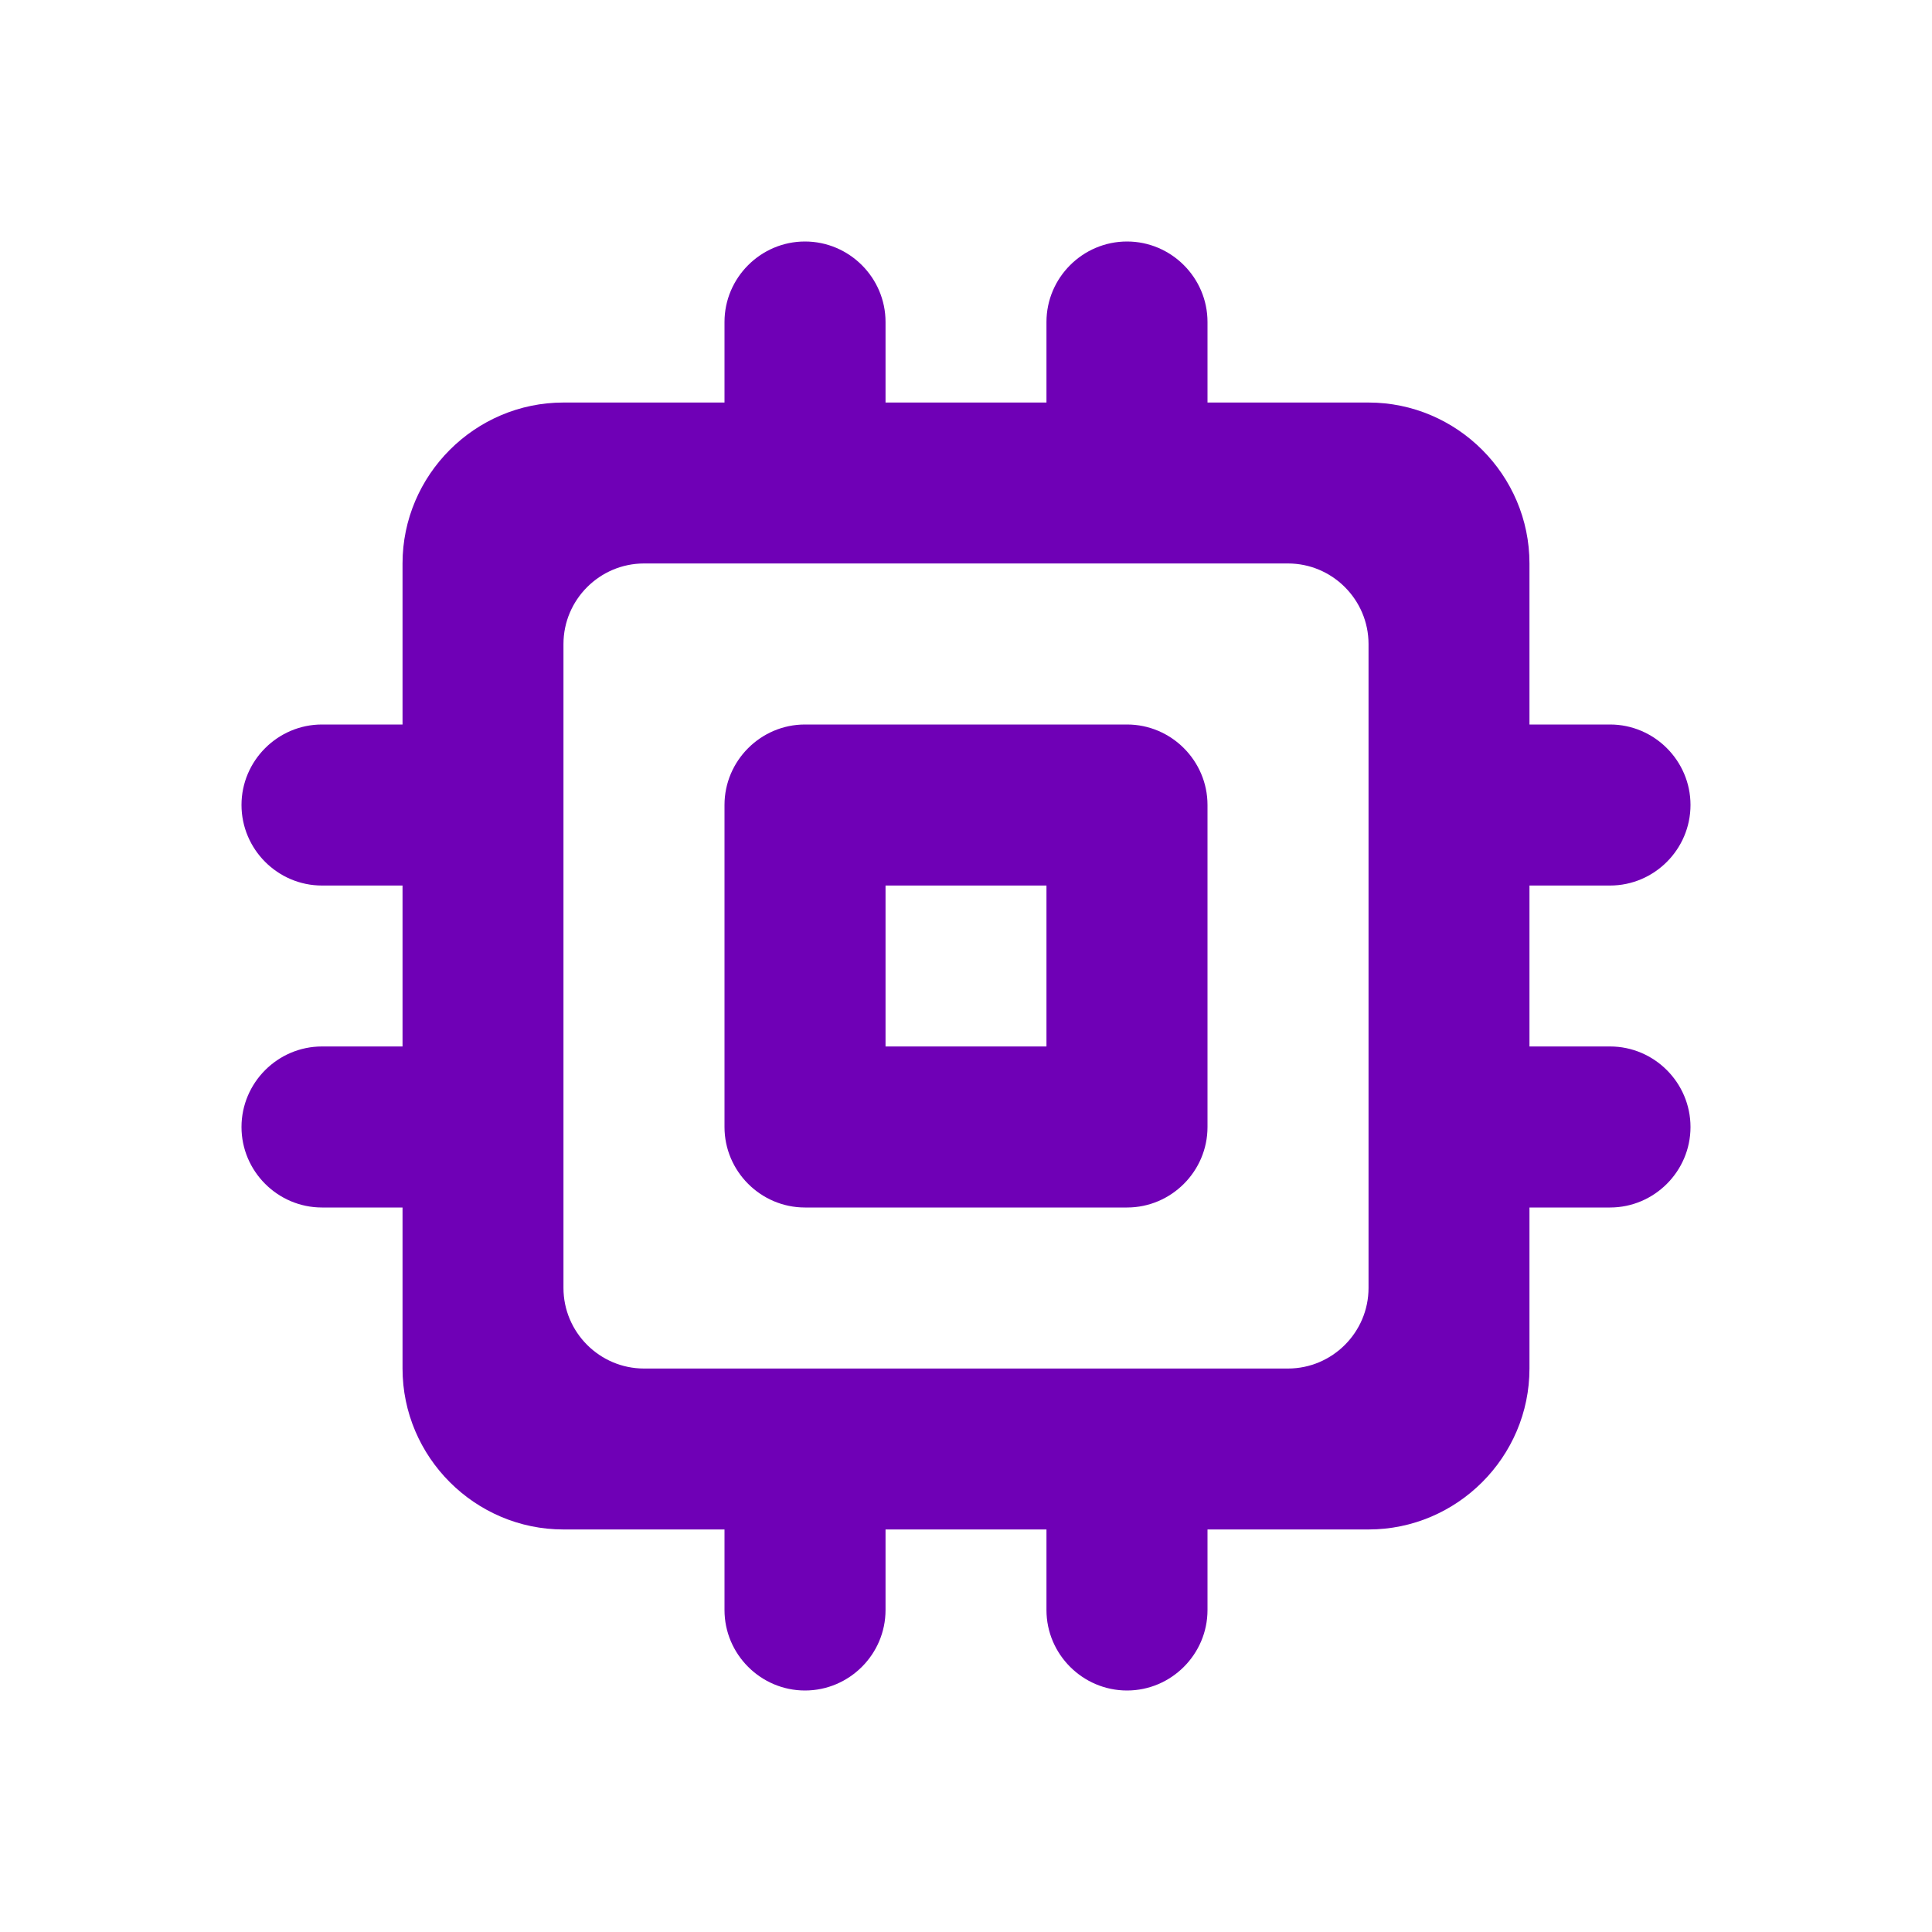 <svg width="20" height="20" viewBox="0 0 20 20" fill="none" xmlns="http://www.w3.org/2000/svg">
<g id="memory">
<path id="Vector" d="M11.667 7.5H8.333C7.875 7.5 7.5 7.875 7.5 8.333V11.667C7.5 12.125 7.875 12.5 8.333 12.5H11.667C12.125 12.5 12.5 12.125 12.5 11.667V8.333C12.5 7.875 12.125 7.5 11.667 7.5ZM10.833 10.833H9.167V9.167H10.833V10.833ZM17.5 8.333C17.5 7.875 17.125 7.5 16.667 7.5H15.833V5.833C15.833 4.917 15.083 4.167 14.167 4.167H12.5V3.333C12.5 2.875 12.125 2.5 11.667 2.5C11.208 2.5 10.833 2.875 10.833 3.333V4.167H9.167V3.333C9.167 2.875 8.792 2.5 8.333 2.5C7.875 2.5 7.5 2.875 7.5 3.333V4.167H5.833C4.917 4.167 4.167 4.917 4.167 5.833V7.5H3.333C2.875 7.5 2.5 7.875 2.5 8.333C2.5 8.792 2.875 9.167 3.333 9.167H4.167V10.833H3.333C2.875 10.833 2.5 11.208 2.5 11.667C2.5 12.125 2.875 12.5 3.333 12.5H4.167V14.167C4.167 15.083 4.917 15.833 5.833 15.833H7.5V16.667C7.5 17.125 7.875 17.5 8.333 17.5C8.792 17.5 9.167 17.125 9.167 16.667V15.833H10.833V16.667C10.833 17.125 11.208 17.5 11.667 17.5C12.125 17.5 12.5 17.125 12.5 16.667V15.833H14.167C15.083 15.833 15.833 15.083 15.833 14.167V12.5H16.667C17.125 12.5 17.5 12.125 17.5 11.667C17.5 11.208 17.125 10.833 16.667 10.833H15.833V9.167H16.667C17.125 9.167 17.5 8.792 17.5 8.333ZM13.333 14.167H6.667C6.208 14.167 5.833 13.792 5.833 13.333V6.667C5.833 6.208 6.208 5.833 6.667 5.833H13.333C13.792 5.833 14.167 6.208 14.167 6.667V13.333C14.167 13.792 13.792 14.167 13.333 14.167Z" fill="#6F00B6"/>
</g>
</svg>
